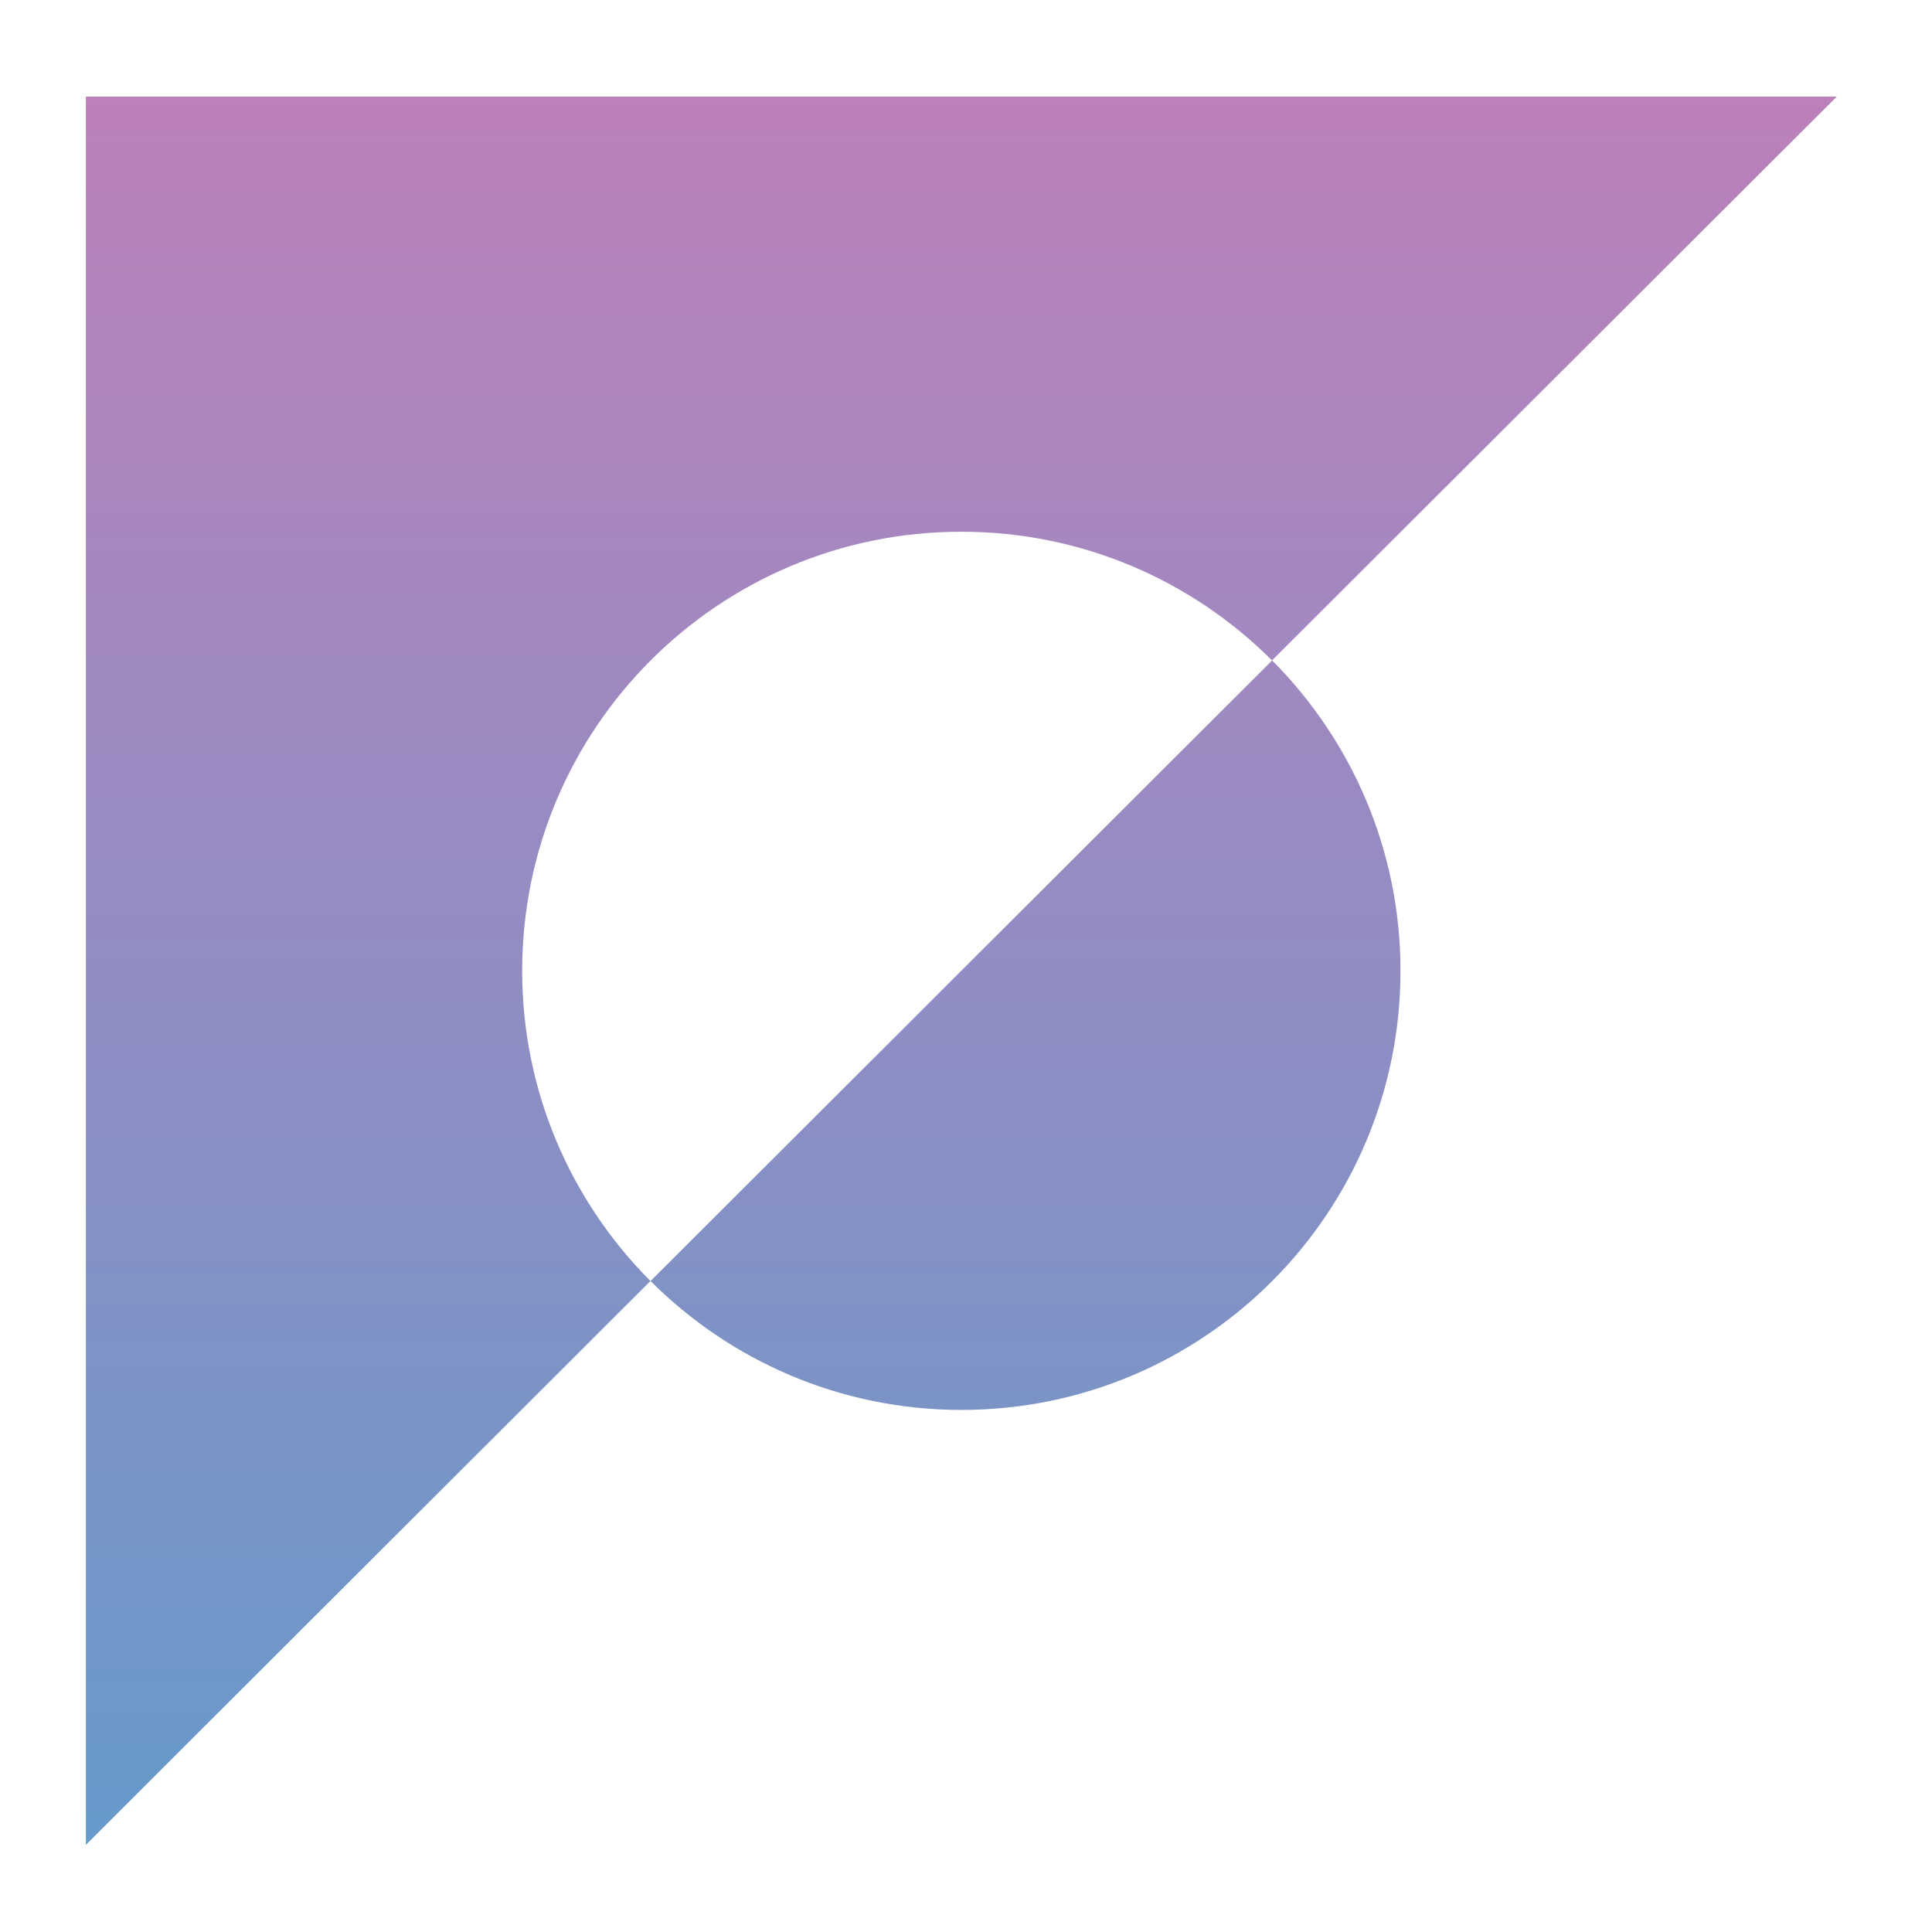 <svg xmlns="http://www.w3.org/2000/svg" width="180" height="180" viewBox="0 0 180 180" fill="none"><path d="M130.48 90.45C130.48 113.05 112.17 131.36 89.57 131.36C78.26 131.36 68.02 126.76 60.61 119.35L118.52 61.53C125.9 68.93 130.48 79.16 130.48 90.45Z" fill="url(#paint0_linear_64_1239)"></path><path d="M171.13 9L118.51 61.53C111.1 54.12 100.87 49.54 89.56 49.54C66.96 49.54 48.65 67.85 48.65 90.45C48.65 101.73 53.22 111.95 60.6 119.35L8 171.88V9H171.13Z" fill="url(#paint1_linear_64_1239)"></path><defs><linearGradient id="paint0_linear_64_1239" x1="89.565" y1="9" x2="89.565" y2="171.88" gradientUnits="userSpaceOnUse"><stop stop-color="#BC80BB"></stop><stop offset="1" stop-color="#669ACA"></stop></linearGradient><linearGradient id="paint1_linear_64_1239" x1="89.565" y1="9" x2="89.565" y2="171.88" gradientUnits="userSpaceOnUse"><stop stop-color="#BC80BB"></stop><stop offset="1" stop-color="#669ACA"></stop></linearGradient></defs></svg>
